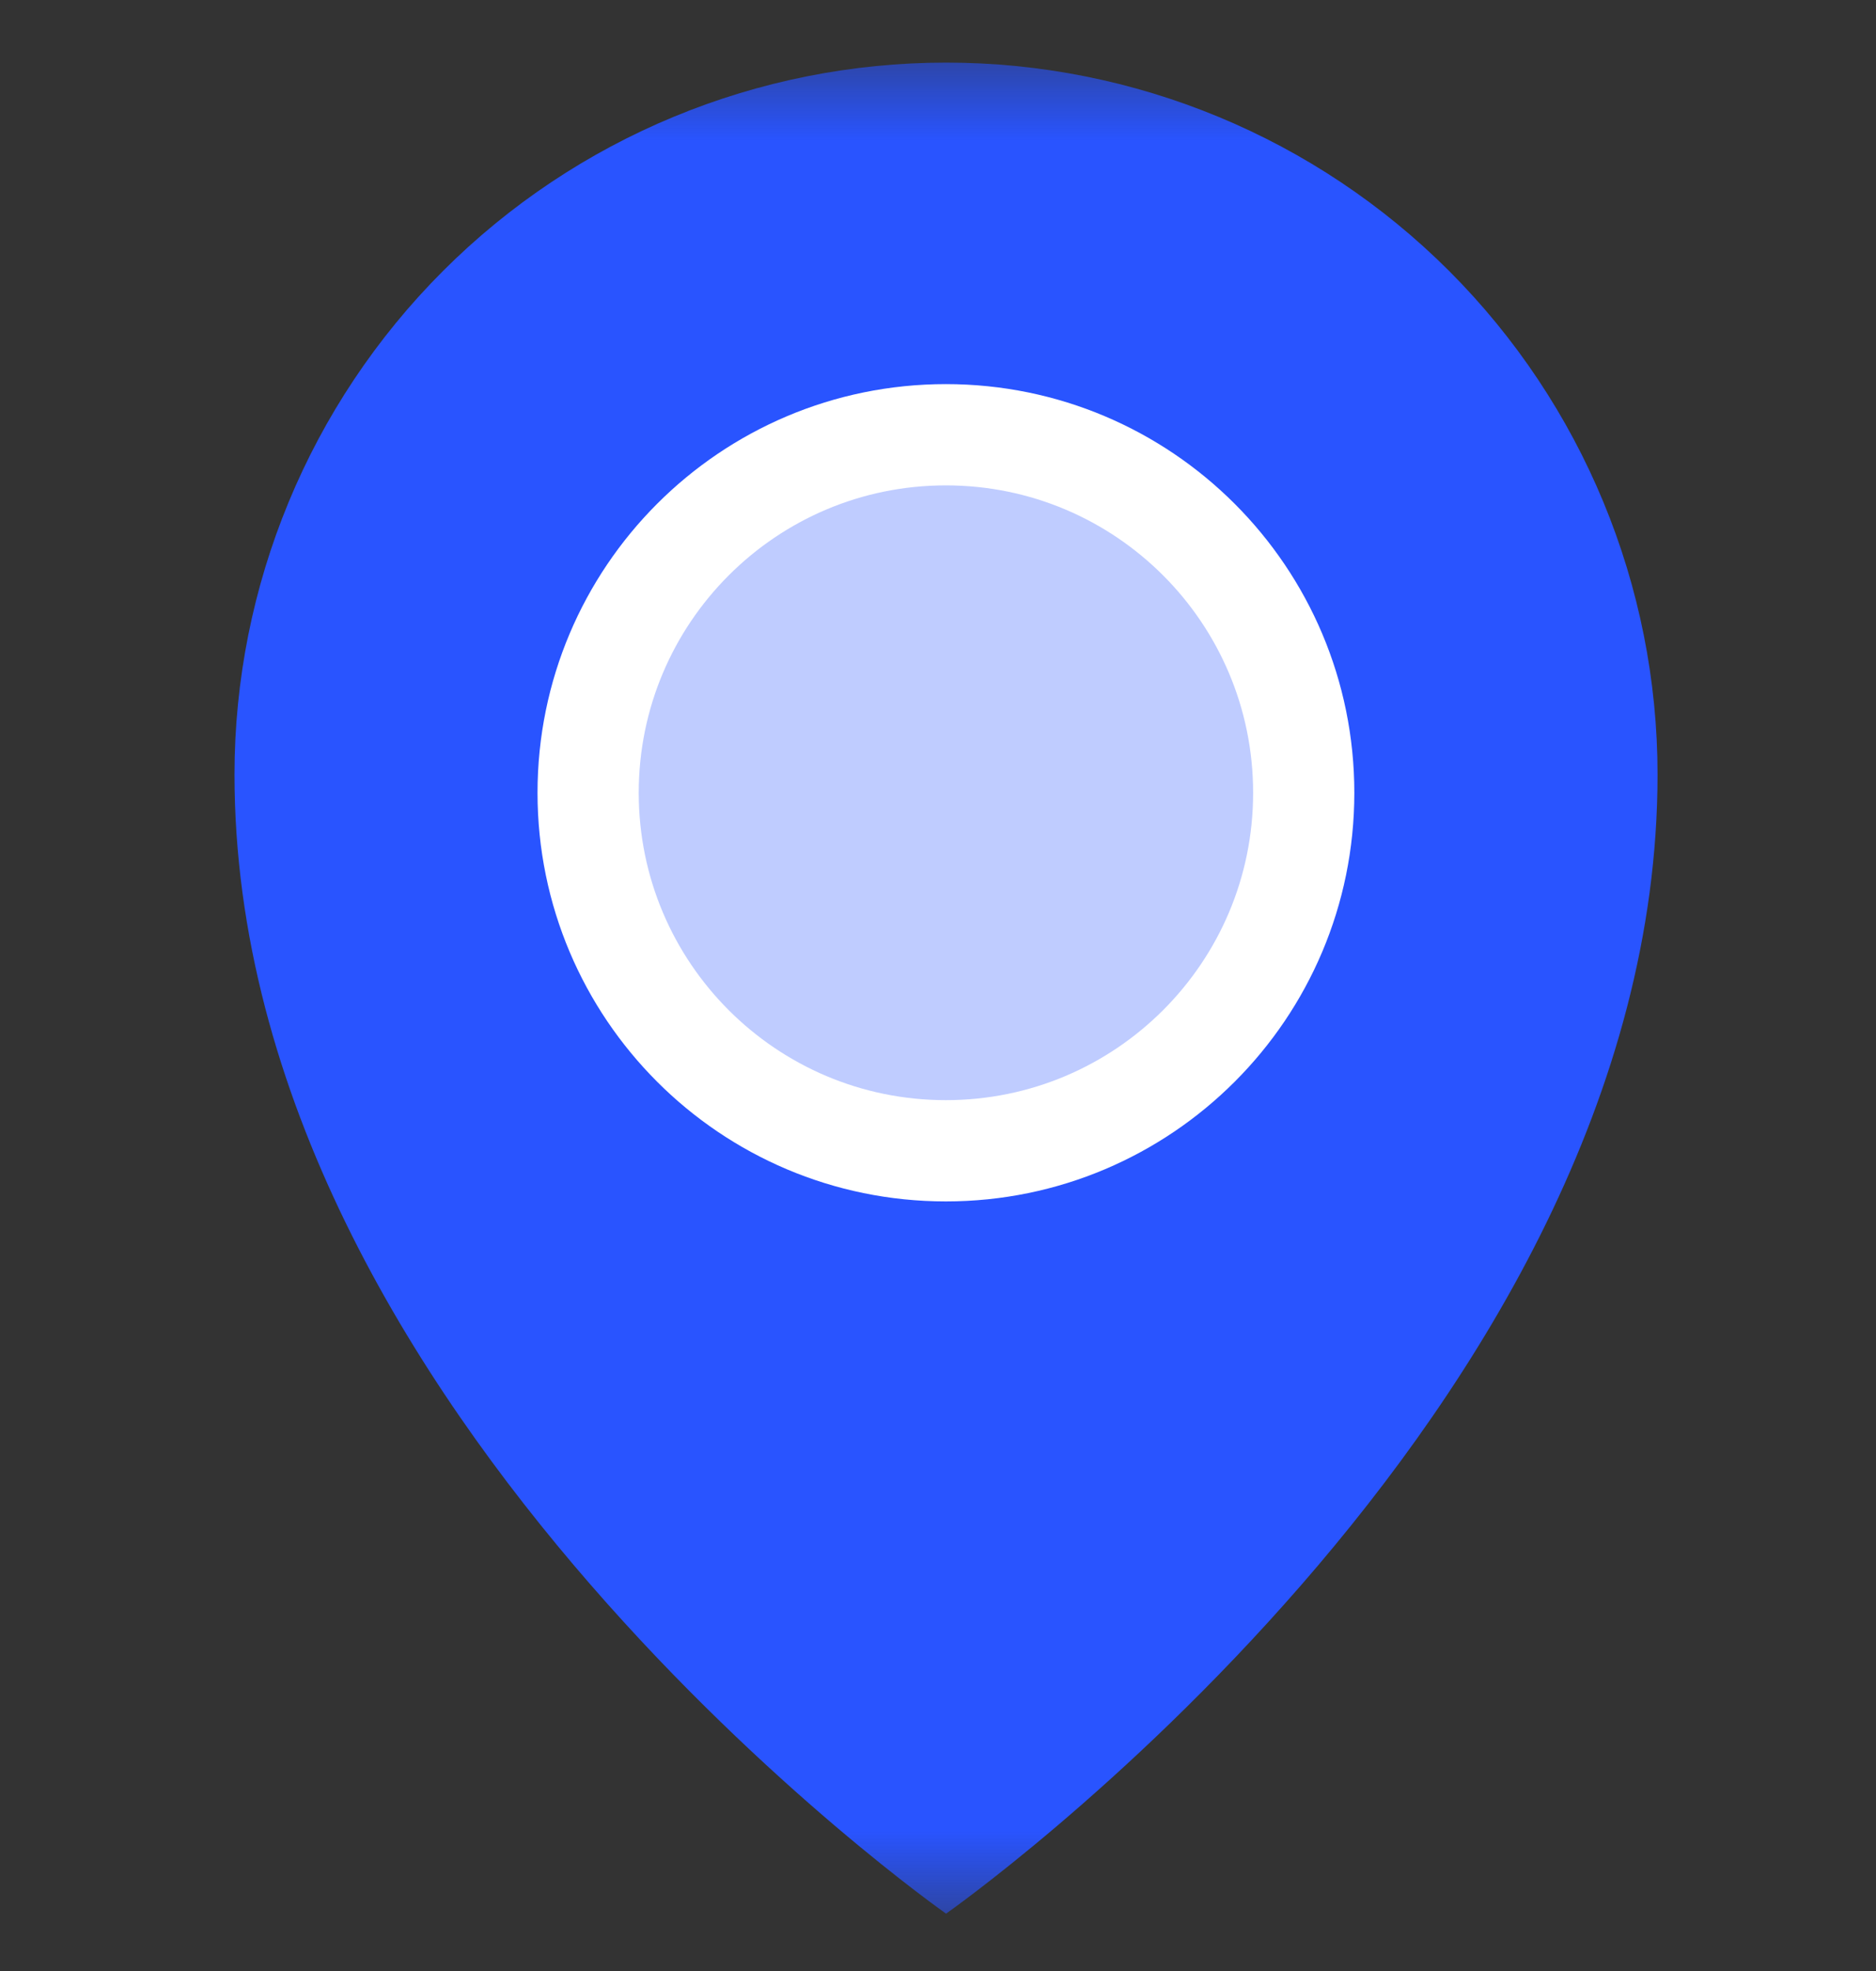 <svg width="20" height="21" viewBox="0 0 20 21" fill="none" xmlns="http://www.w3.org/2000/svg">
<rect x="0" y="0" width="20" height="21" fill="#333333" stroke="none"/>
<mask id="mask0_5341_9948" style="mask-type:alpha" maskUnits="userSpaceOnUse" x="0" y="0" width="20" height="21">
<path d="M20 0.5H0V20.5H20V0.5Z" fill="#C4C4C4"/>
</mask>
<g mask="url(#mask0_5341_9948)">
<path d="M17.671 8.252C17.671 15.079 10.086 20.389 10.086 20.389C10.086 20.389 2.5 15.079 2.5 8.252C2.5 6.24 3.299 4.311 4.722 2.888C6.144 1.466 8.074 0.667 10.086 0.667C12.098 0.667 14.027 1.466 15.45 2.888C16.872 4.311 17.671 6.24 17.671 8.252Z" fill="#2954FF"/>
<path d="M10.084 12.261C12.191 12.261 13.899 10.553 13.899 8.447C13.899 6.34 12.191 4.632 10.084 4.632C7.977 4.632 6.27 6.34 6.27 8.447C6.27 10.553 7.977 12.261 10.084 12.261Z" fill="#BFCCFF" stroke="white" stroke-width="1.079" stroke-linecap="round" stroke-linejoin="round"/>
</g>
</svg>
